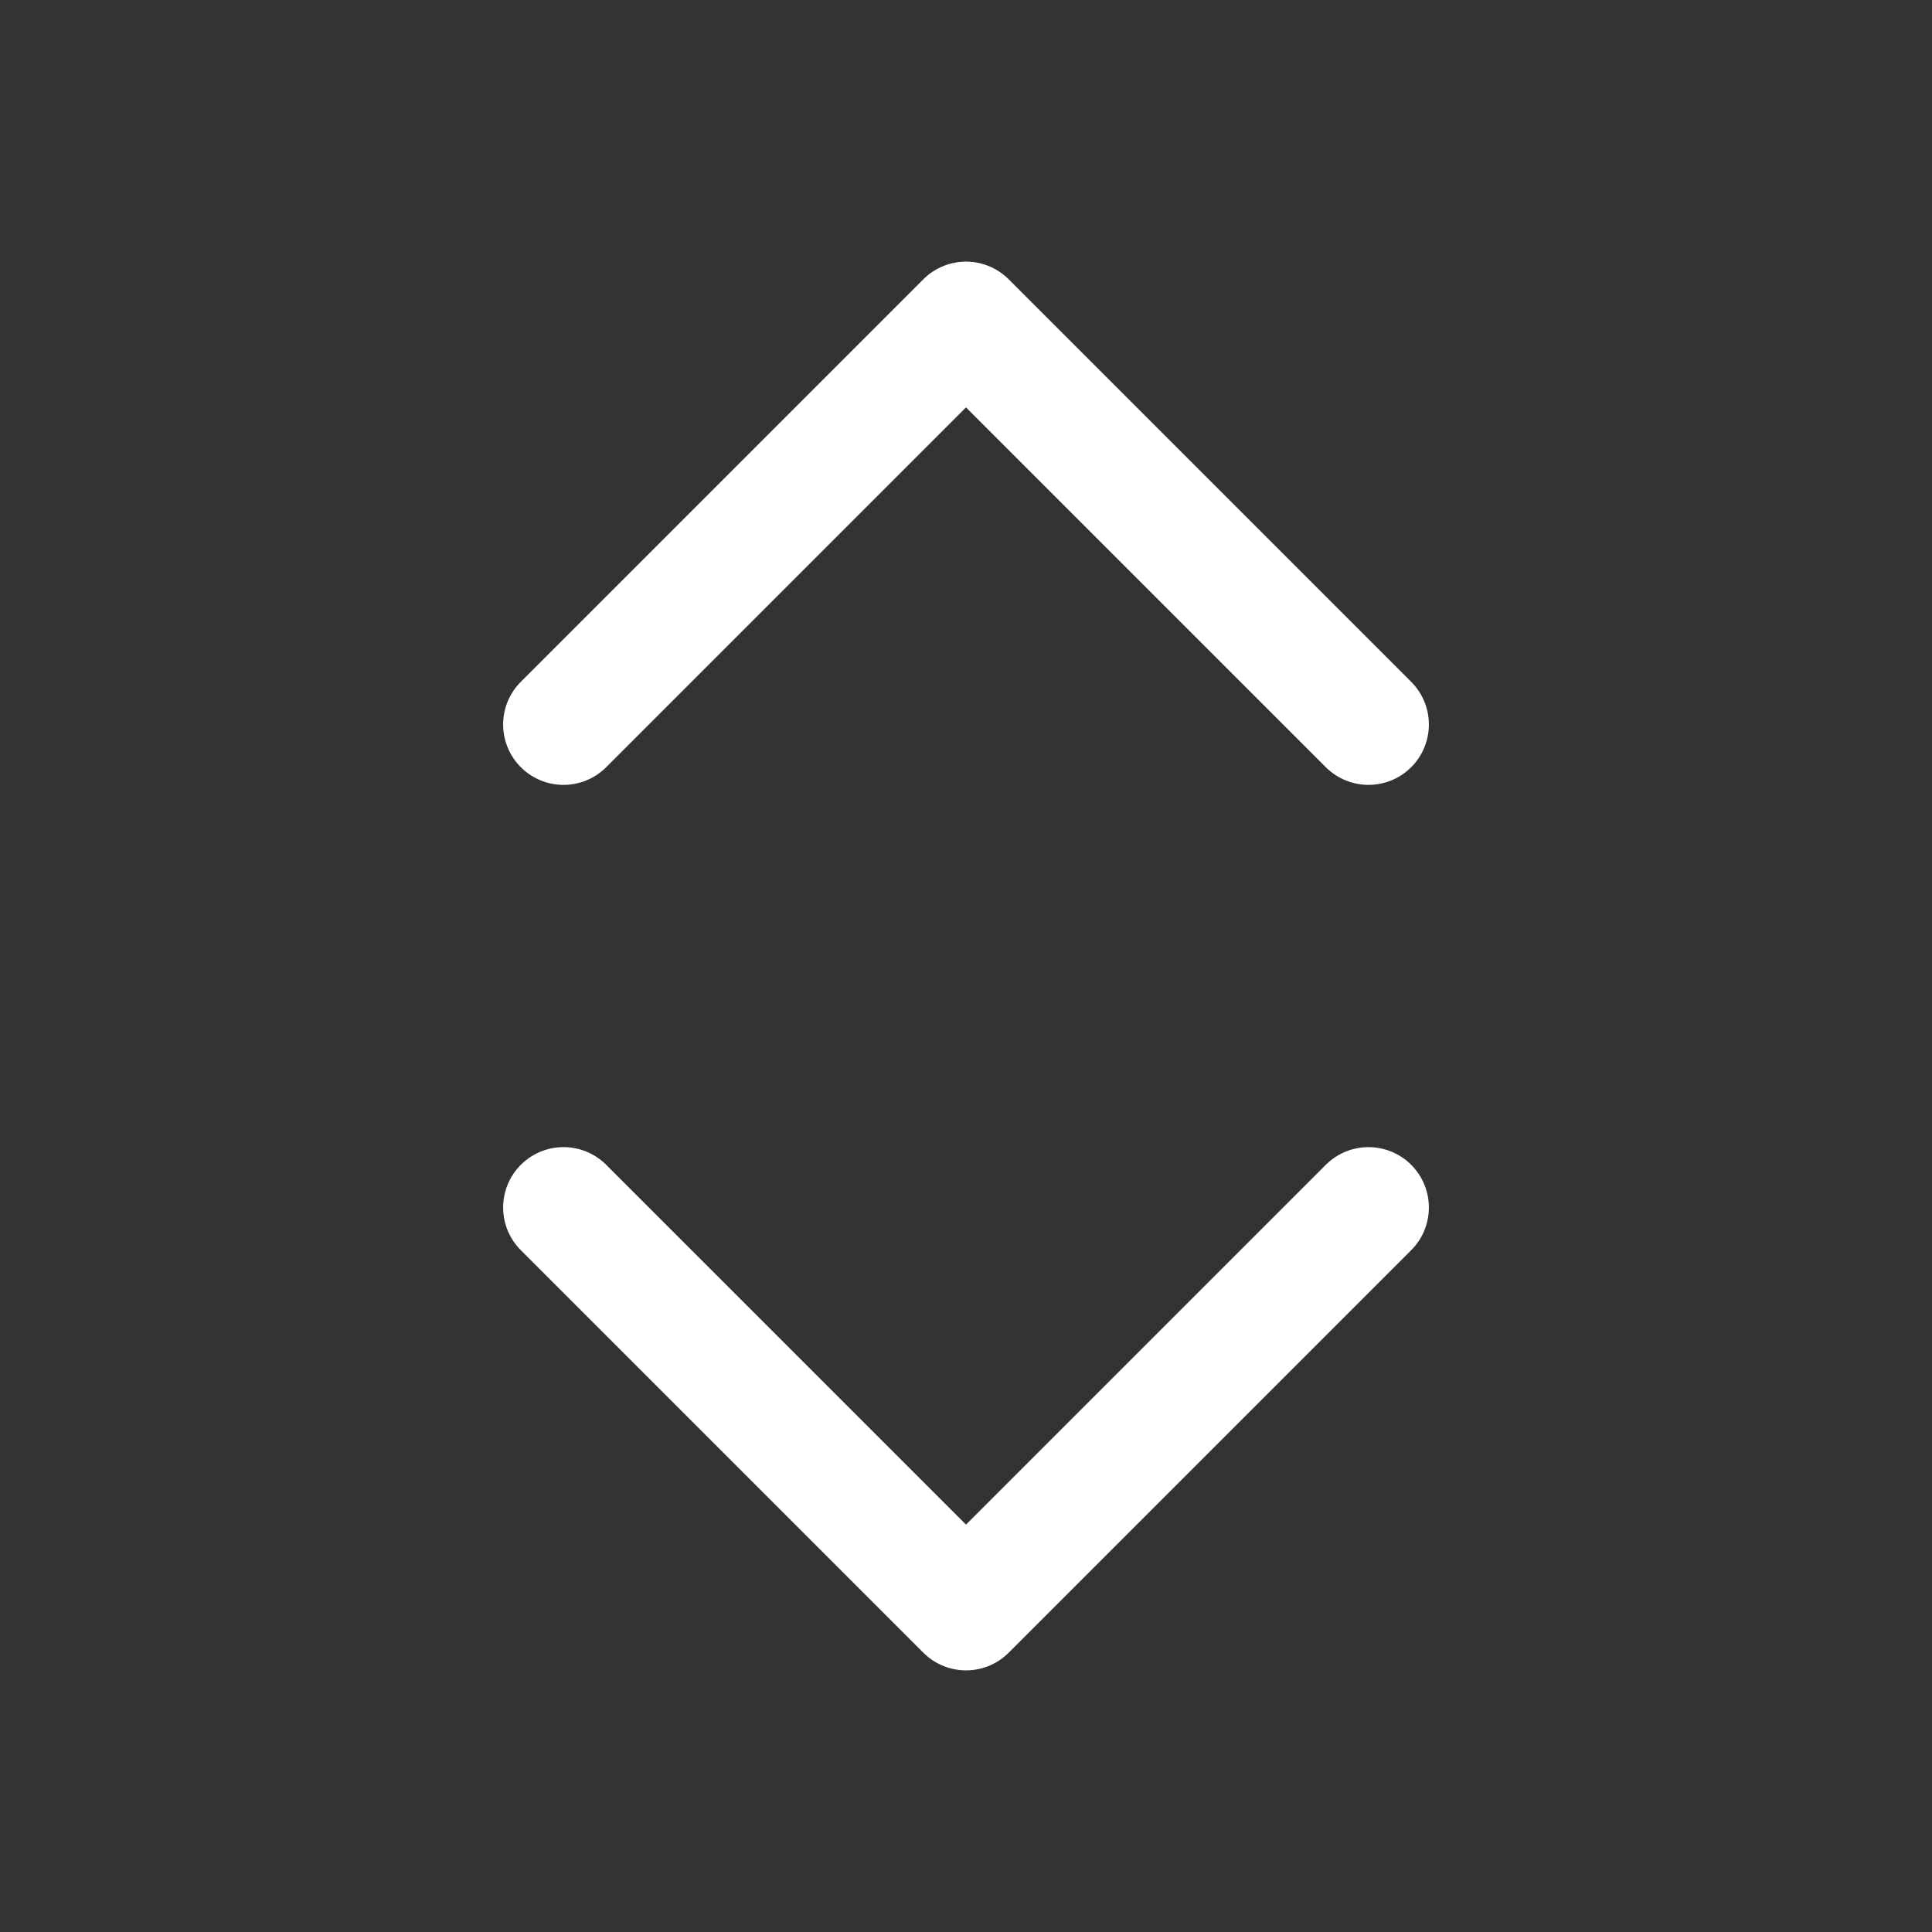 <svg width="24" height="24" viewBox="0 0 24 24" fill="none" xmlns="http://www.w3.org/2000/svg">
<rect x="0" y="0" width="24" height="24" fill="#333333" stroke="none"/>
<g id="chevron-selector-vertical">
<path id="Icon" d="M7 9L12 4L17 9" stroke="white" stroke-width="1.5" stroke-linecap="round" stroke-linejoin="round"/>
<path id="Icon_2" d="M7 15L12 20L17 15" stroke="white" stroke-width="1.5" stroke-linecap="round" stroke-linejoin="round"/>
</g>
</svg>
